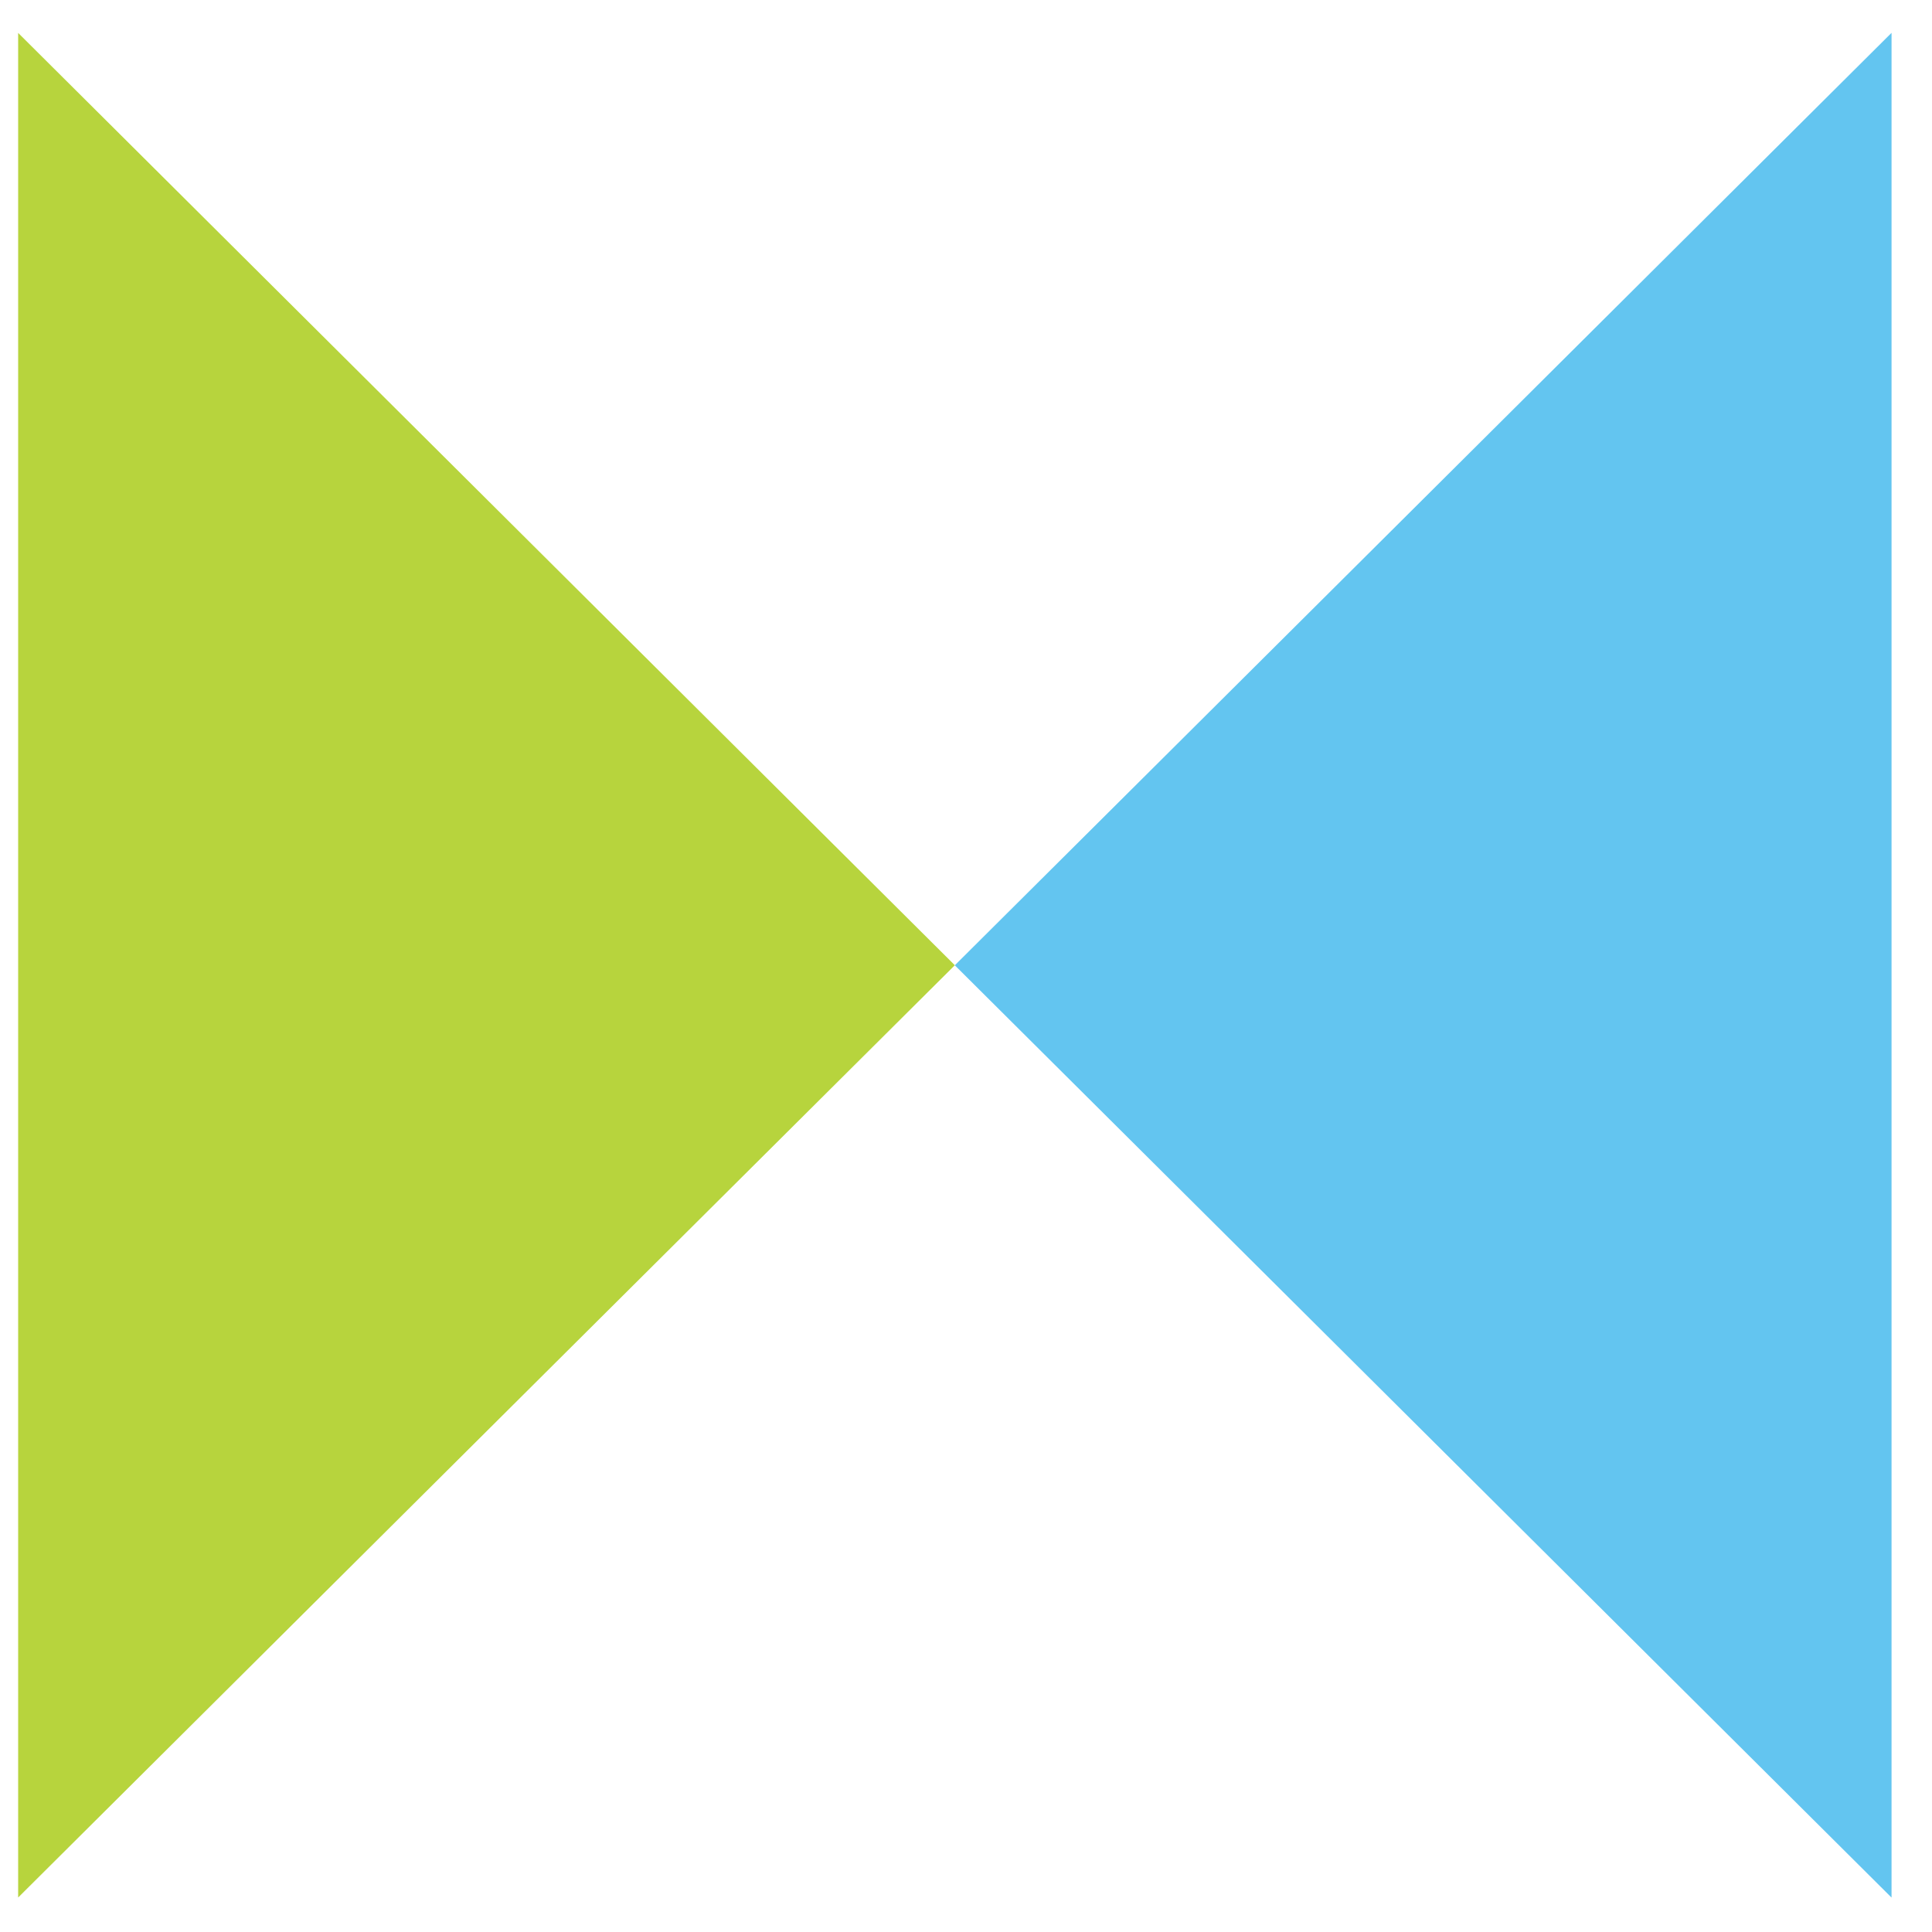 <svg width="33" height="33" viewBox="0 0 33 33" fill="none" xmlns="http://www.w3.org/2000/svg">
<path d="M16.309 16.487L0.31 0.562V32.411L16.309 16.487Z" fill="#B7D43D"/>
<path d="M32.309 32.411V0.561L16.309 16.488L32.308 32.411H32.309Z" fill="#63C5F0"/>
</svg>
